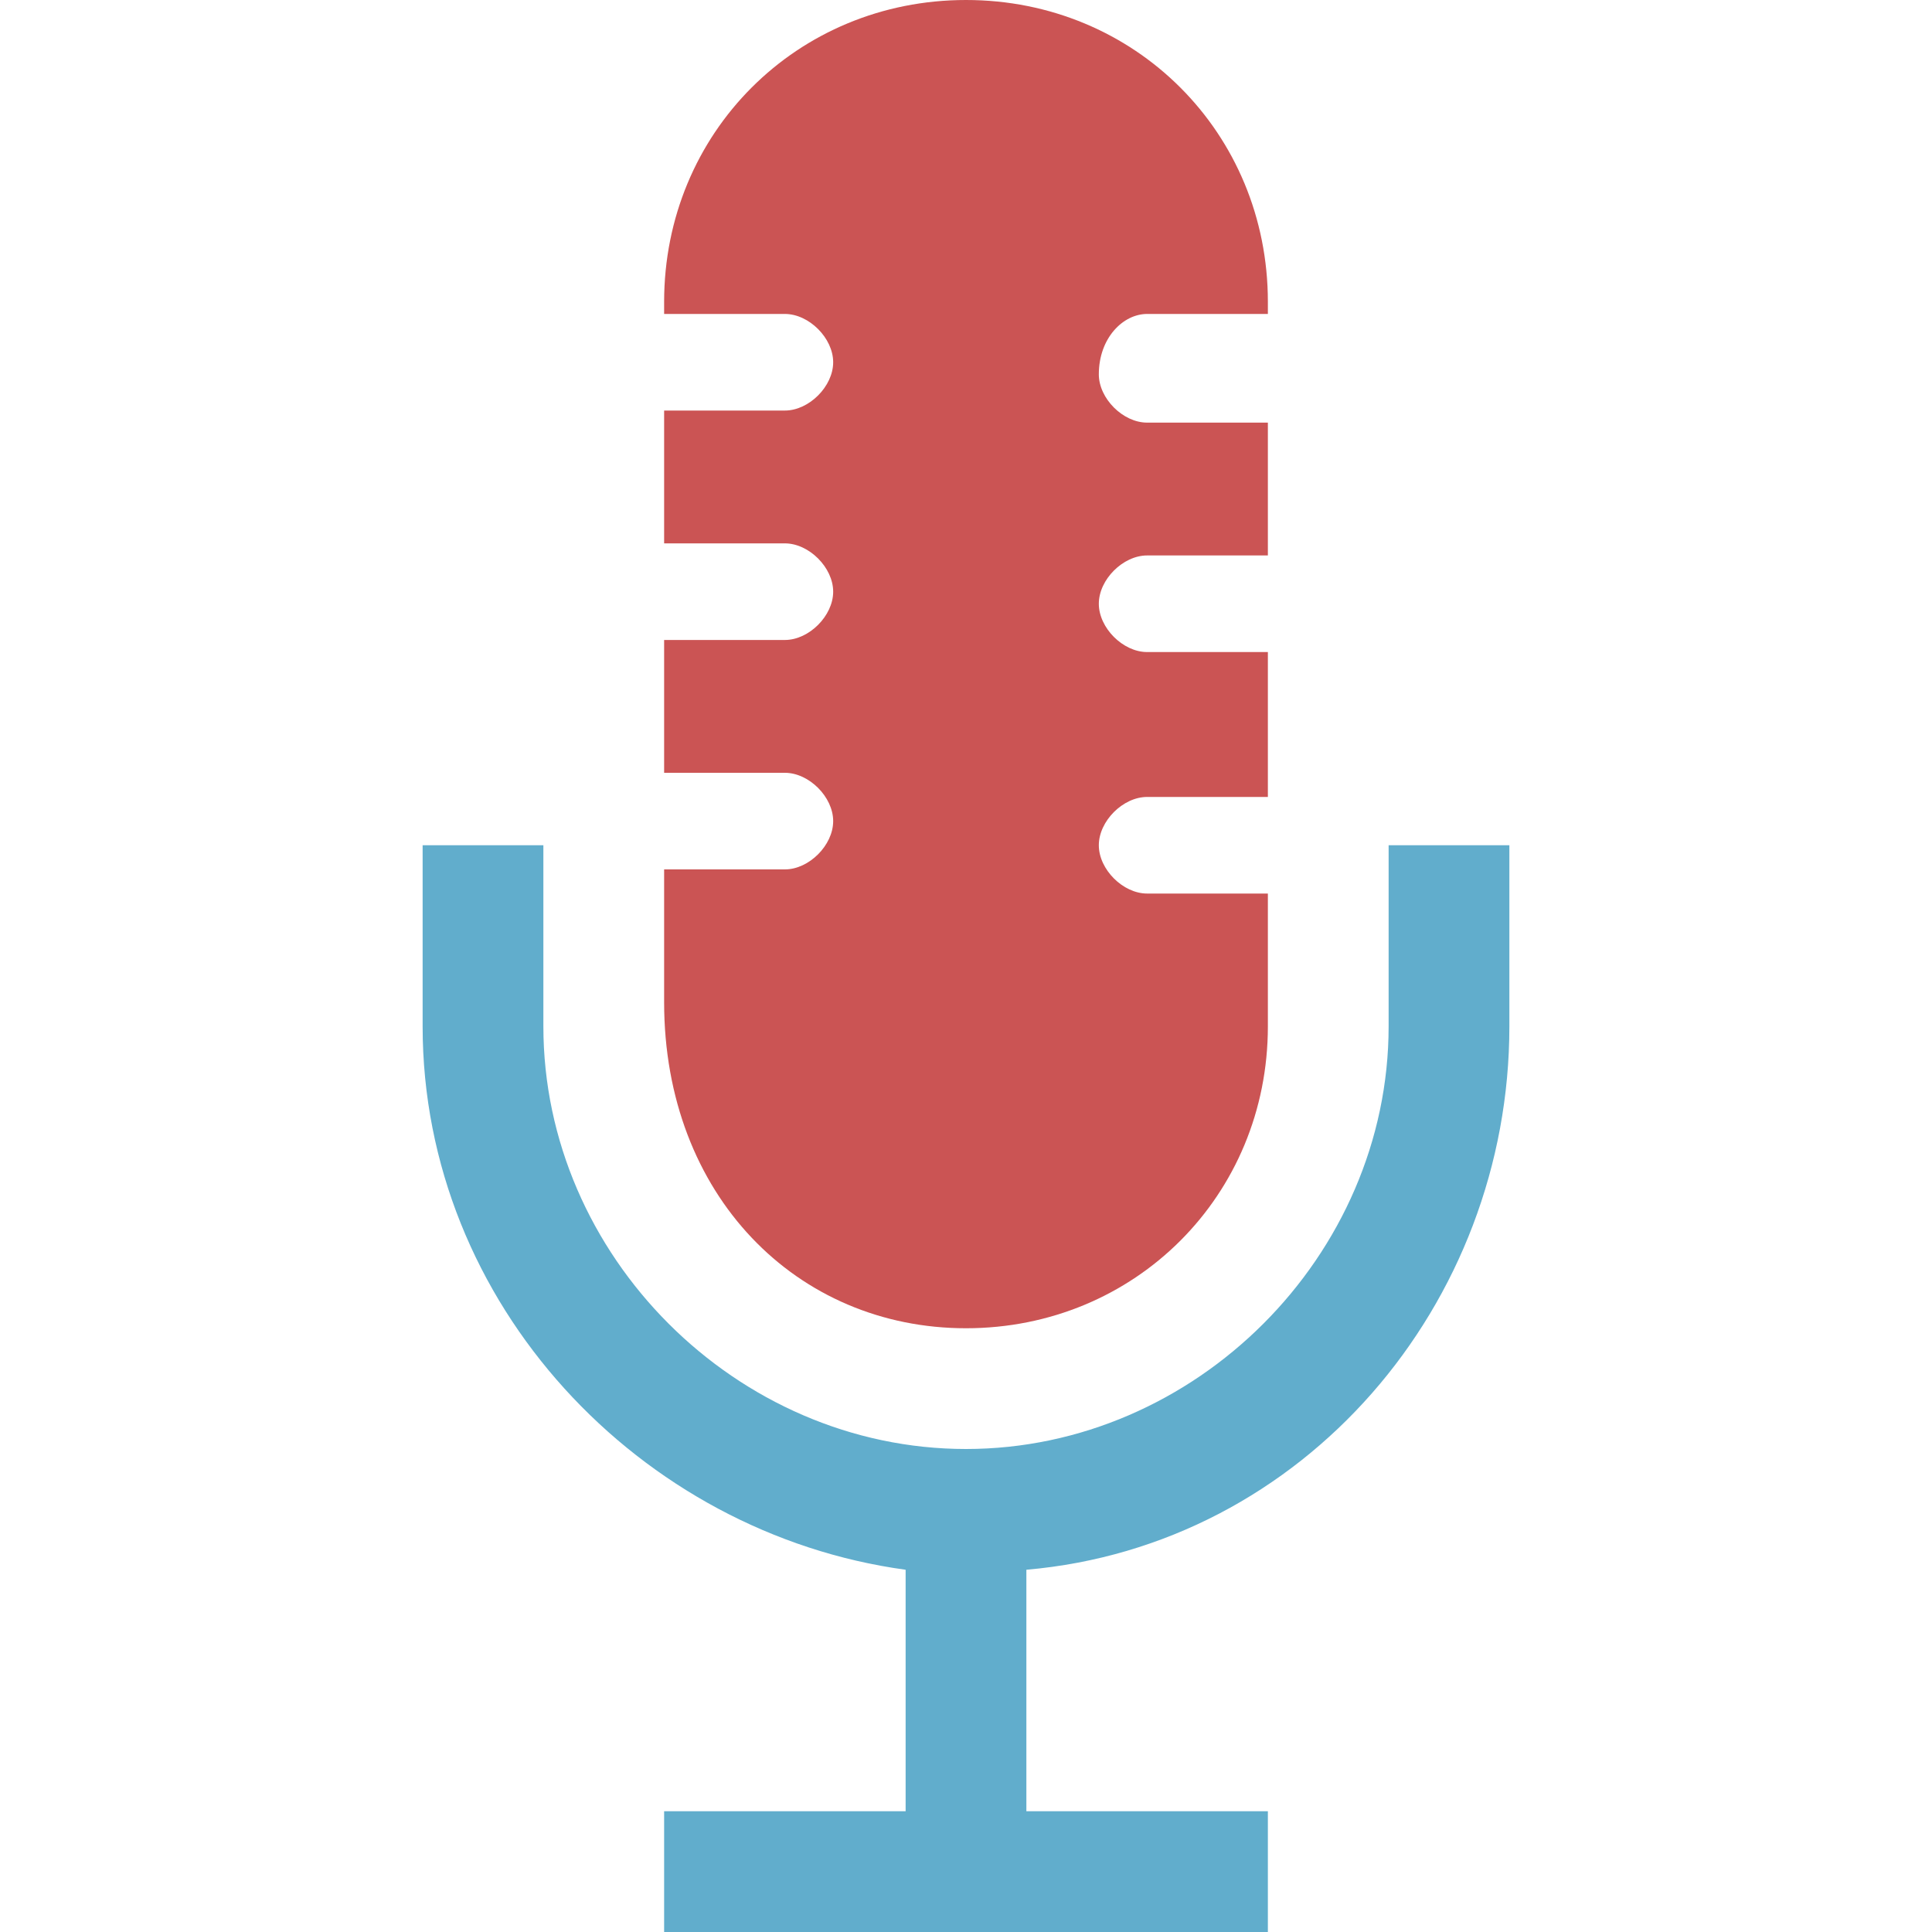 <?xml version="1.0" encoding="utf-8"?>
<!-- Generator: Adobe Illustrator 25.3.1, SVG Export Plug-In . SVG Version: 6.00 Build 0)  -->
<svg version="1.1" id="Layer_1" xmlns="http://www.w3.org/2000/svg" xmlns:xlink="http://www.w3.org/1999/xlink" x="0px" y="0px"
	 viewBox="0 0 64 64" style="enable-background:new 0 0 64 64;" xml:space="preserve">
<style type="text/css">
	.st0{opacity:0.73;fill:#B71515;enable-background:new    ;}
	.st1{fill:#61ADCC;}
</style>
<path class="st0" d="M38,10.4h4V10c0-5.6-4.4-10-10-10S22,4.4,22,10v0.4h4c0.8,0,1.6,0.8,1.6,1.6s-0.8,1.6-1.6,1.6h-4V18h4
	c0.8,0,1.6,0.8,1.6,1.6c0,0.8-0.8,1.6-1.6,1.6h-4v4.4h4c0.8,0,1.6,0.8,1.6,1.6c0,0.8-0.8,1.6-1.6,1.6h-4v4.4C22,39.6,26.4,44,32,44
	s10-4.4,10-10v-4.4h-4c-0.8,0-1.6-0.8-1.6-1.6c0-0.8,0.8-1.6,1.6-1.6h4v-4.8h-4c-0.8,0-1.6-0.8-1.6-1.6s0.8-1.6,1.6-1.6h4V14h-4
	c-0.8,0-1.6-0.8-1.6-1.6C36.4,11.2,37.2,10.4,38,10.4z"/>
<path class="st1" d="M46,34c0,7.6-6.4,14-14,14s-14-6.4-14-14v-6h-4v6c0,9.2,7.2,16.8,16,18v8h-8v4h20v-4h-8v-8
	c9.2-0.8,16-8.8,16-18v-6h-4V34z"/>
</svg>
